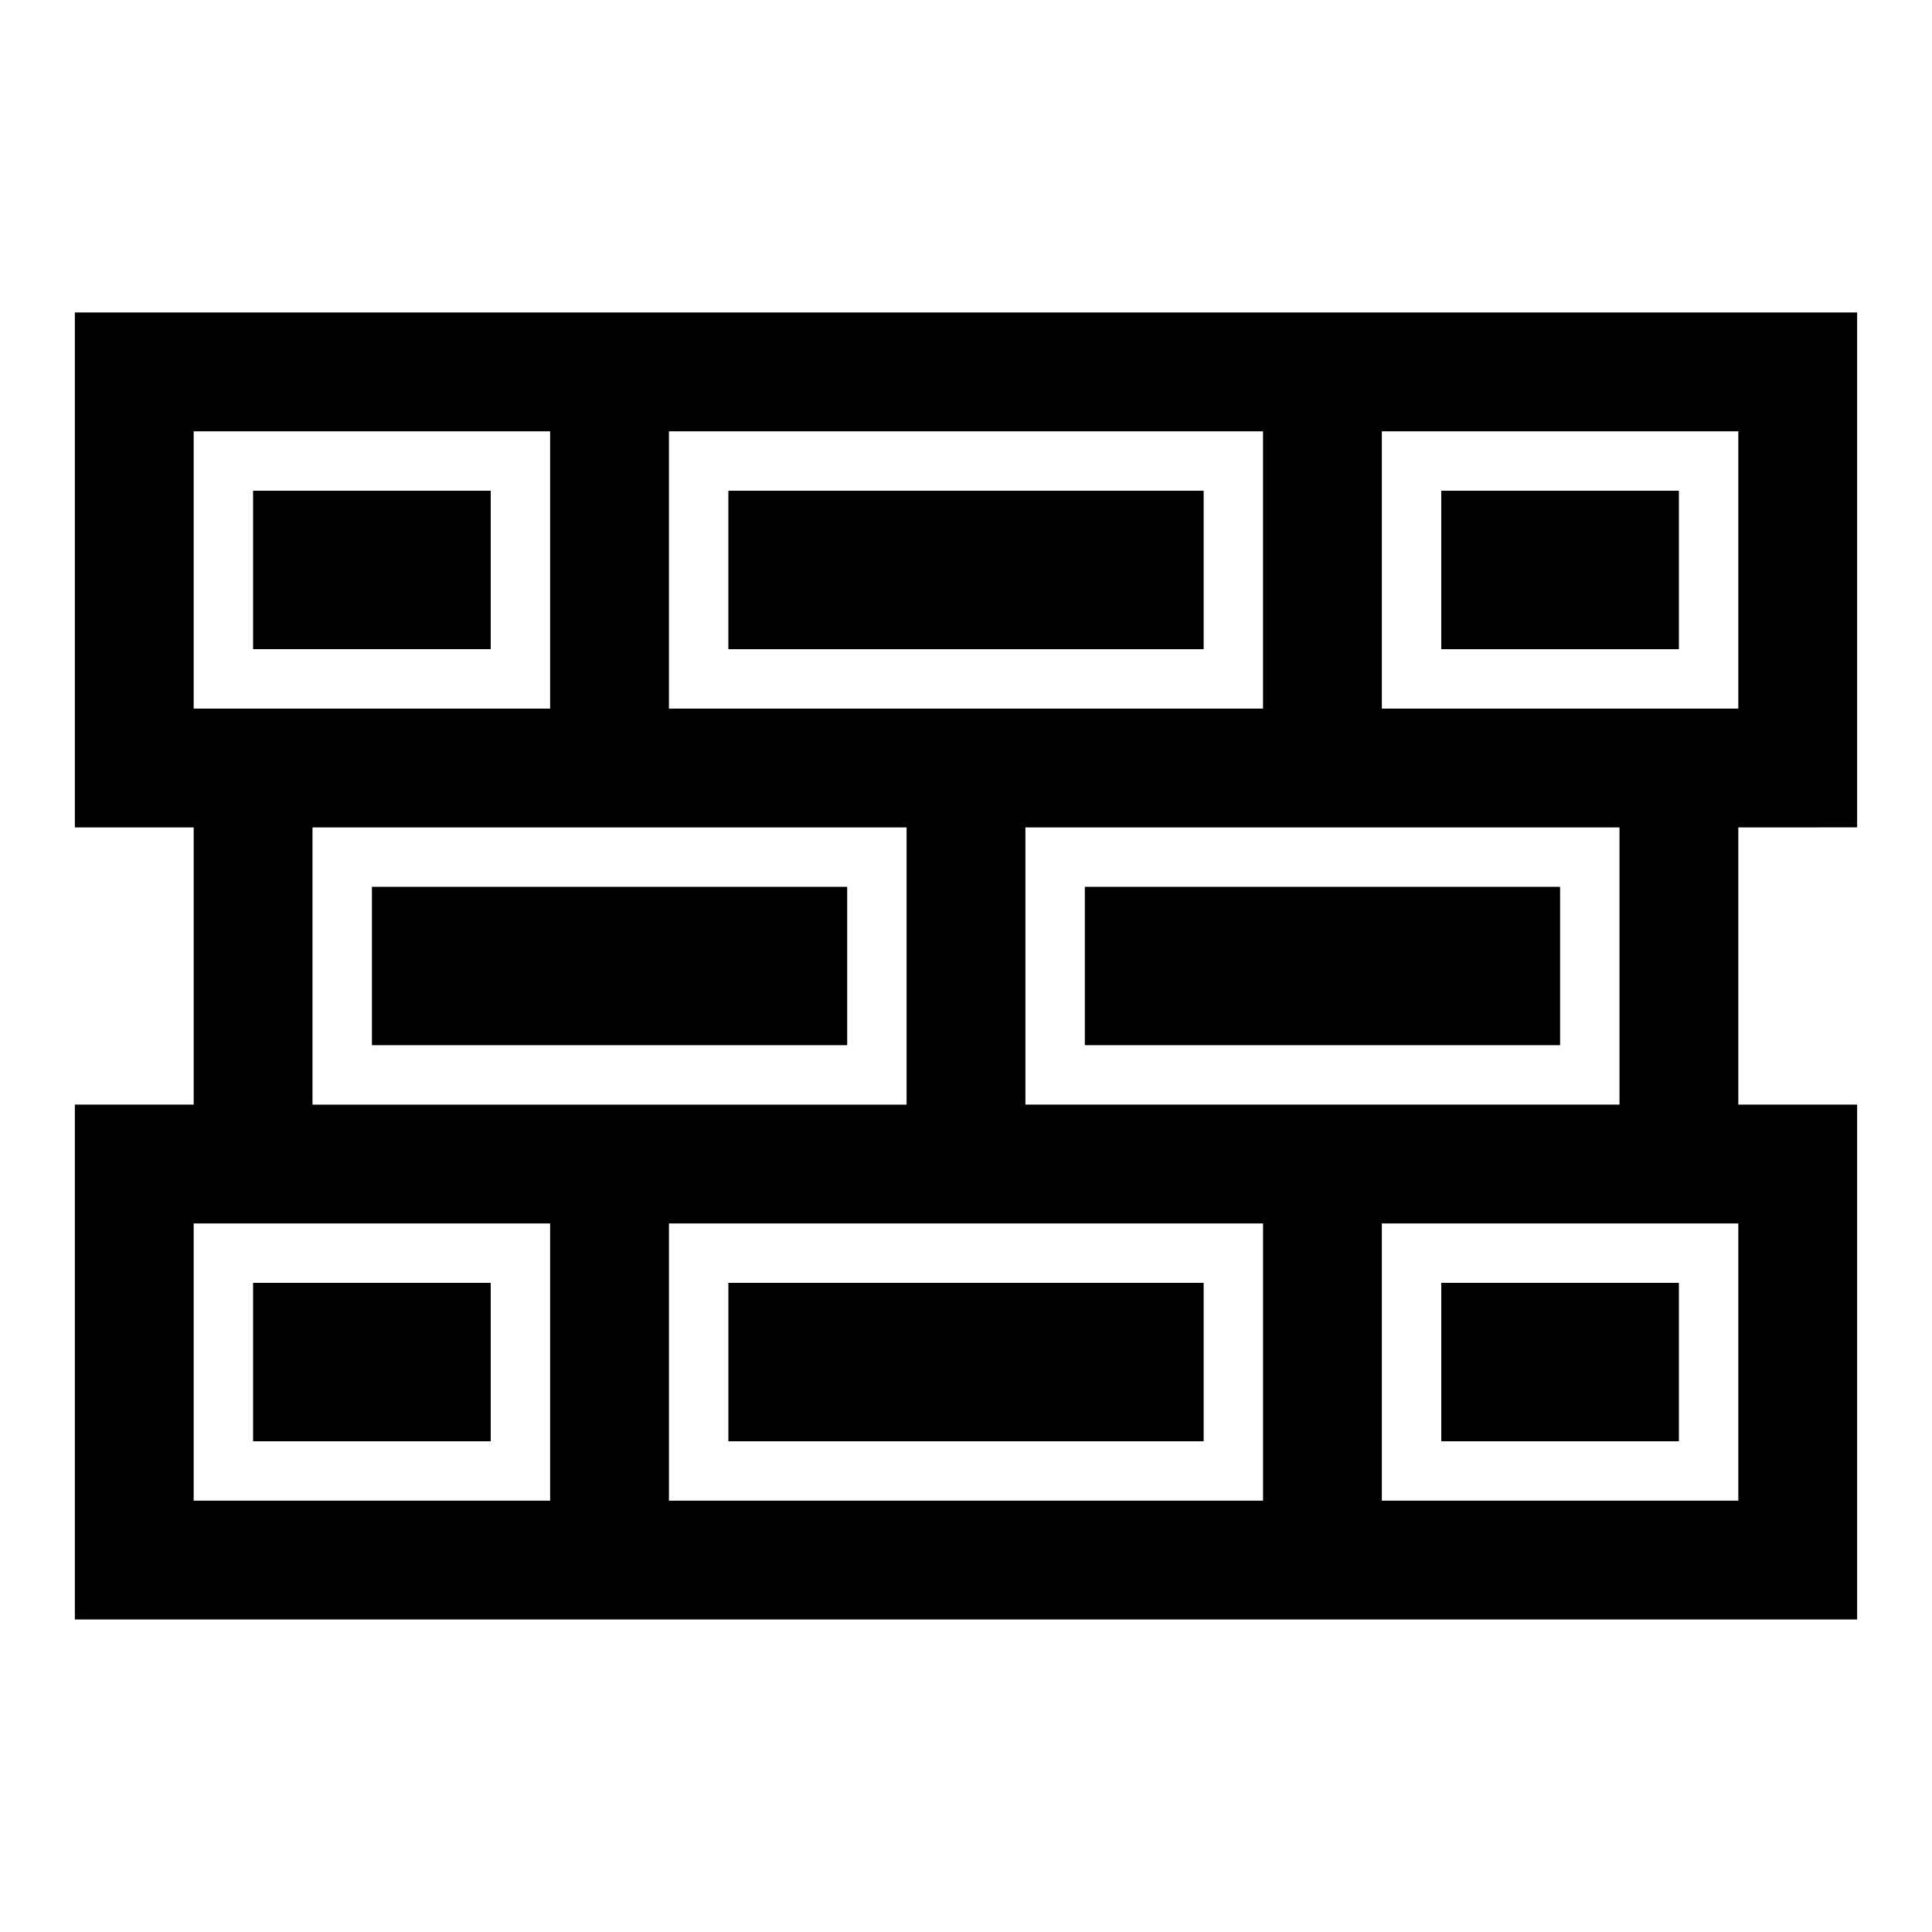 <?xml version="1.0" encoding="UTF-8"?>
<!-- Uploaded to: SVG Find, www.svgrepo.com, Generator: SVG Find Mixer Tools -->
<svg fill="#000000" width="800px" height="800px" version="1.1" viewBox="144 144 512 512" xmlns="http://www.w3.org/2000/svg">
 <path d="m211.07 274.05h62.977v41.988h-62.977zm393.6 89.223v73.461h31.488v136.45h-472.32v-136.45h31.488v-73.461h-31.488v-136.46h472.32v136.45zm-94.465-31.488h94.465v-73.48h-94.465zm-188.93 0h157.44v-73.48h-157.44zm-125.95 0h94.465v-73.48h-94.465zm31.488 104.95h157.44v-73.461h-157.44zm62.977 31.488h-94.465v73.477h94.465zm188.93 0h-157.44v73.477h157.44zm125.95 0h-94.465v73.477h94.465zm-31.488-104.95h-157.44v73.461h157.44zm-47.234-47.234h62.977v-41.988h-62.977zm-62.973-41.988h-125.95v41.988h125.95zm-188.93 209.91h-62.977v41.988h62.977zm314.88 0h-62.977v41.988h62.977zm-251.9 41.988h125.95v-41.988h-125.95zm31.488-146.94h-125.95v41.973h125.95zm62.977 41.973h125.95v-41.973h-125.95z"/>
</svg>